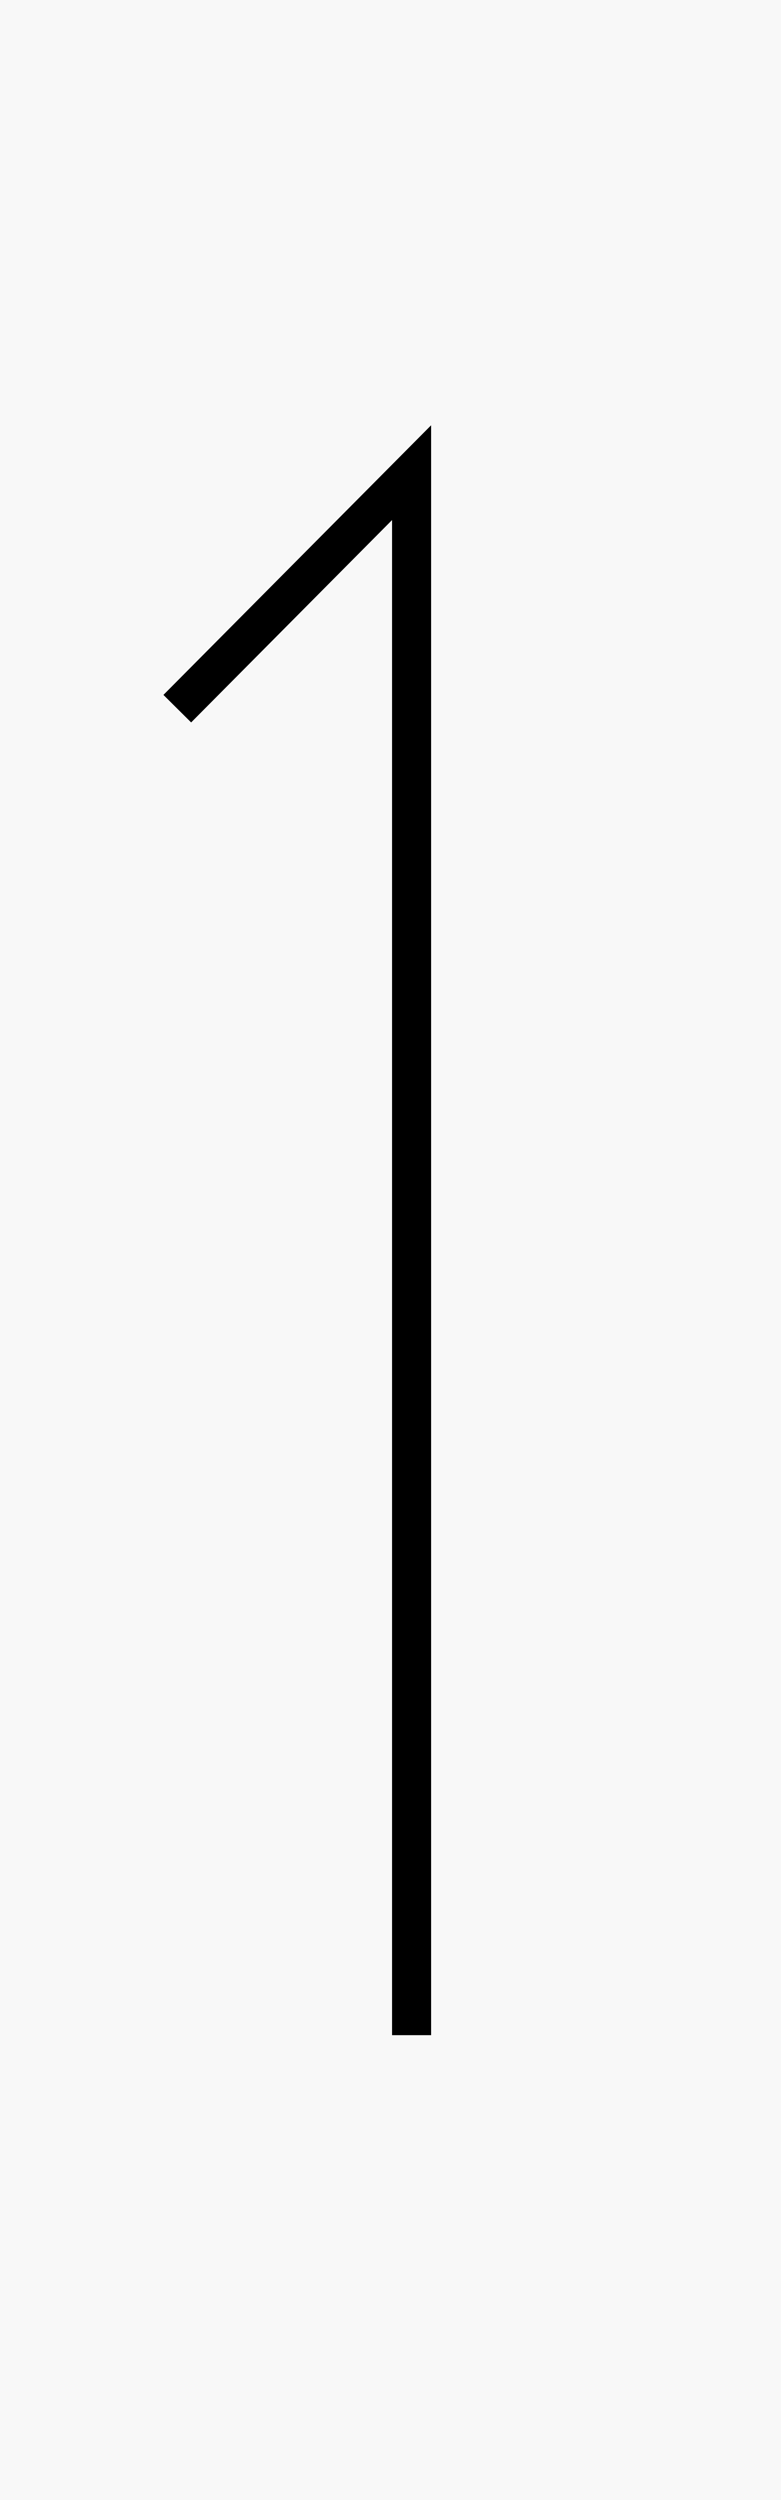 <svg xmlns="http://www.w3.org/2000/svg" width="20" height="64" viewBox="0 0 20 64">
  <g id="pagetop" transform="translate(-1294 -664)">
    <rect id="長方形_36" data-name="長方形 36" width="20" height="64" transform="translate(1294 664)" fill="#f8f8f8"/>
    <path id="パス_69" data-name="パス 69" d="M1308.54,704.1v-40l-6,6.042" transform="translate(-4 12)" fill="none" stroke="#000" stroke-width="1"/>
  </g>
</svg>
